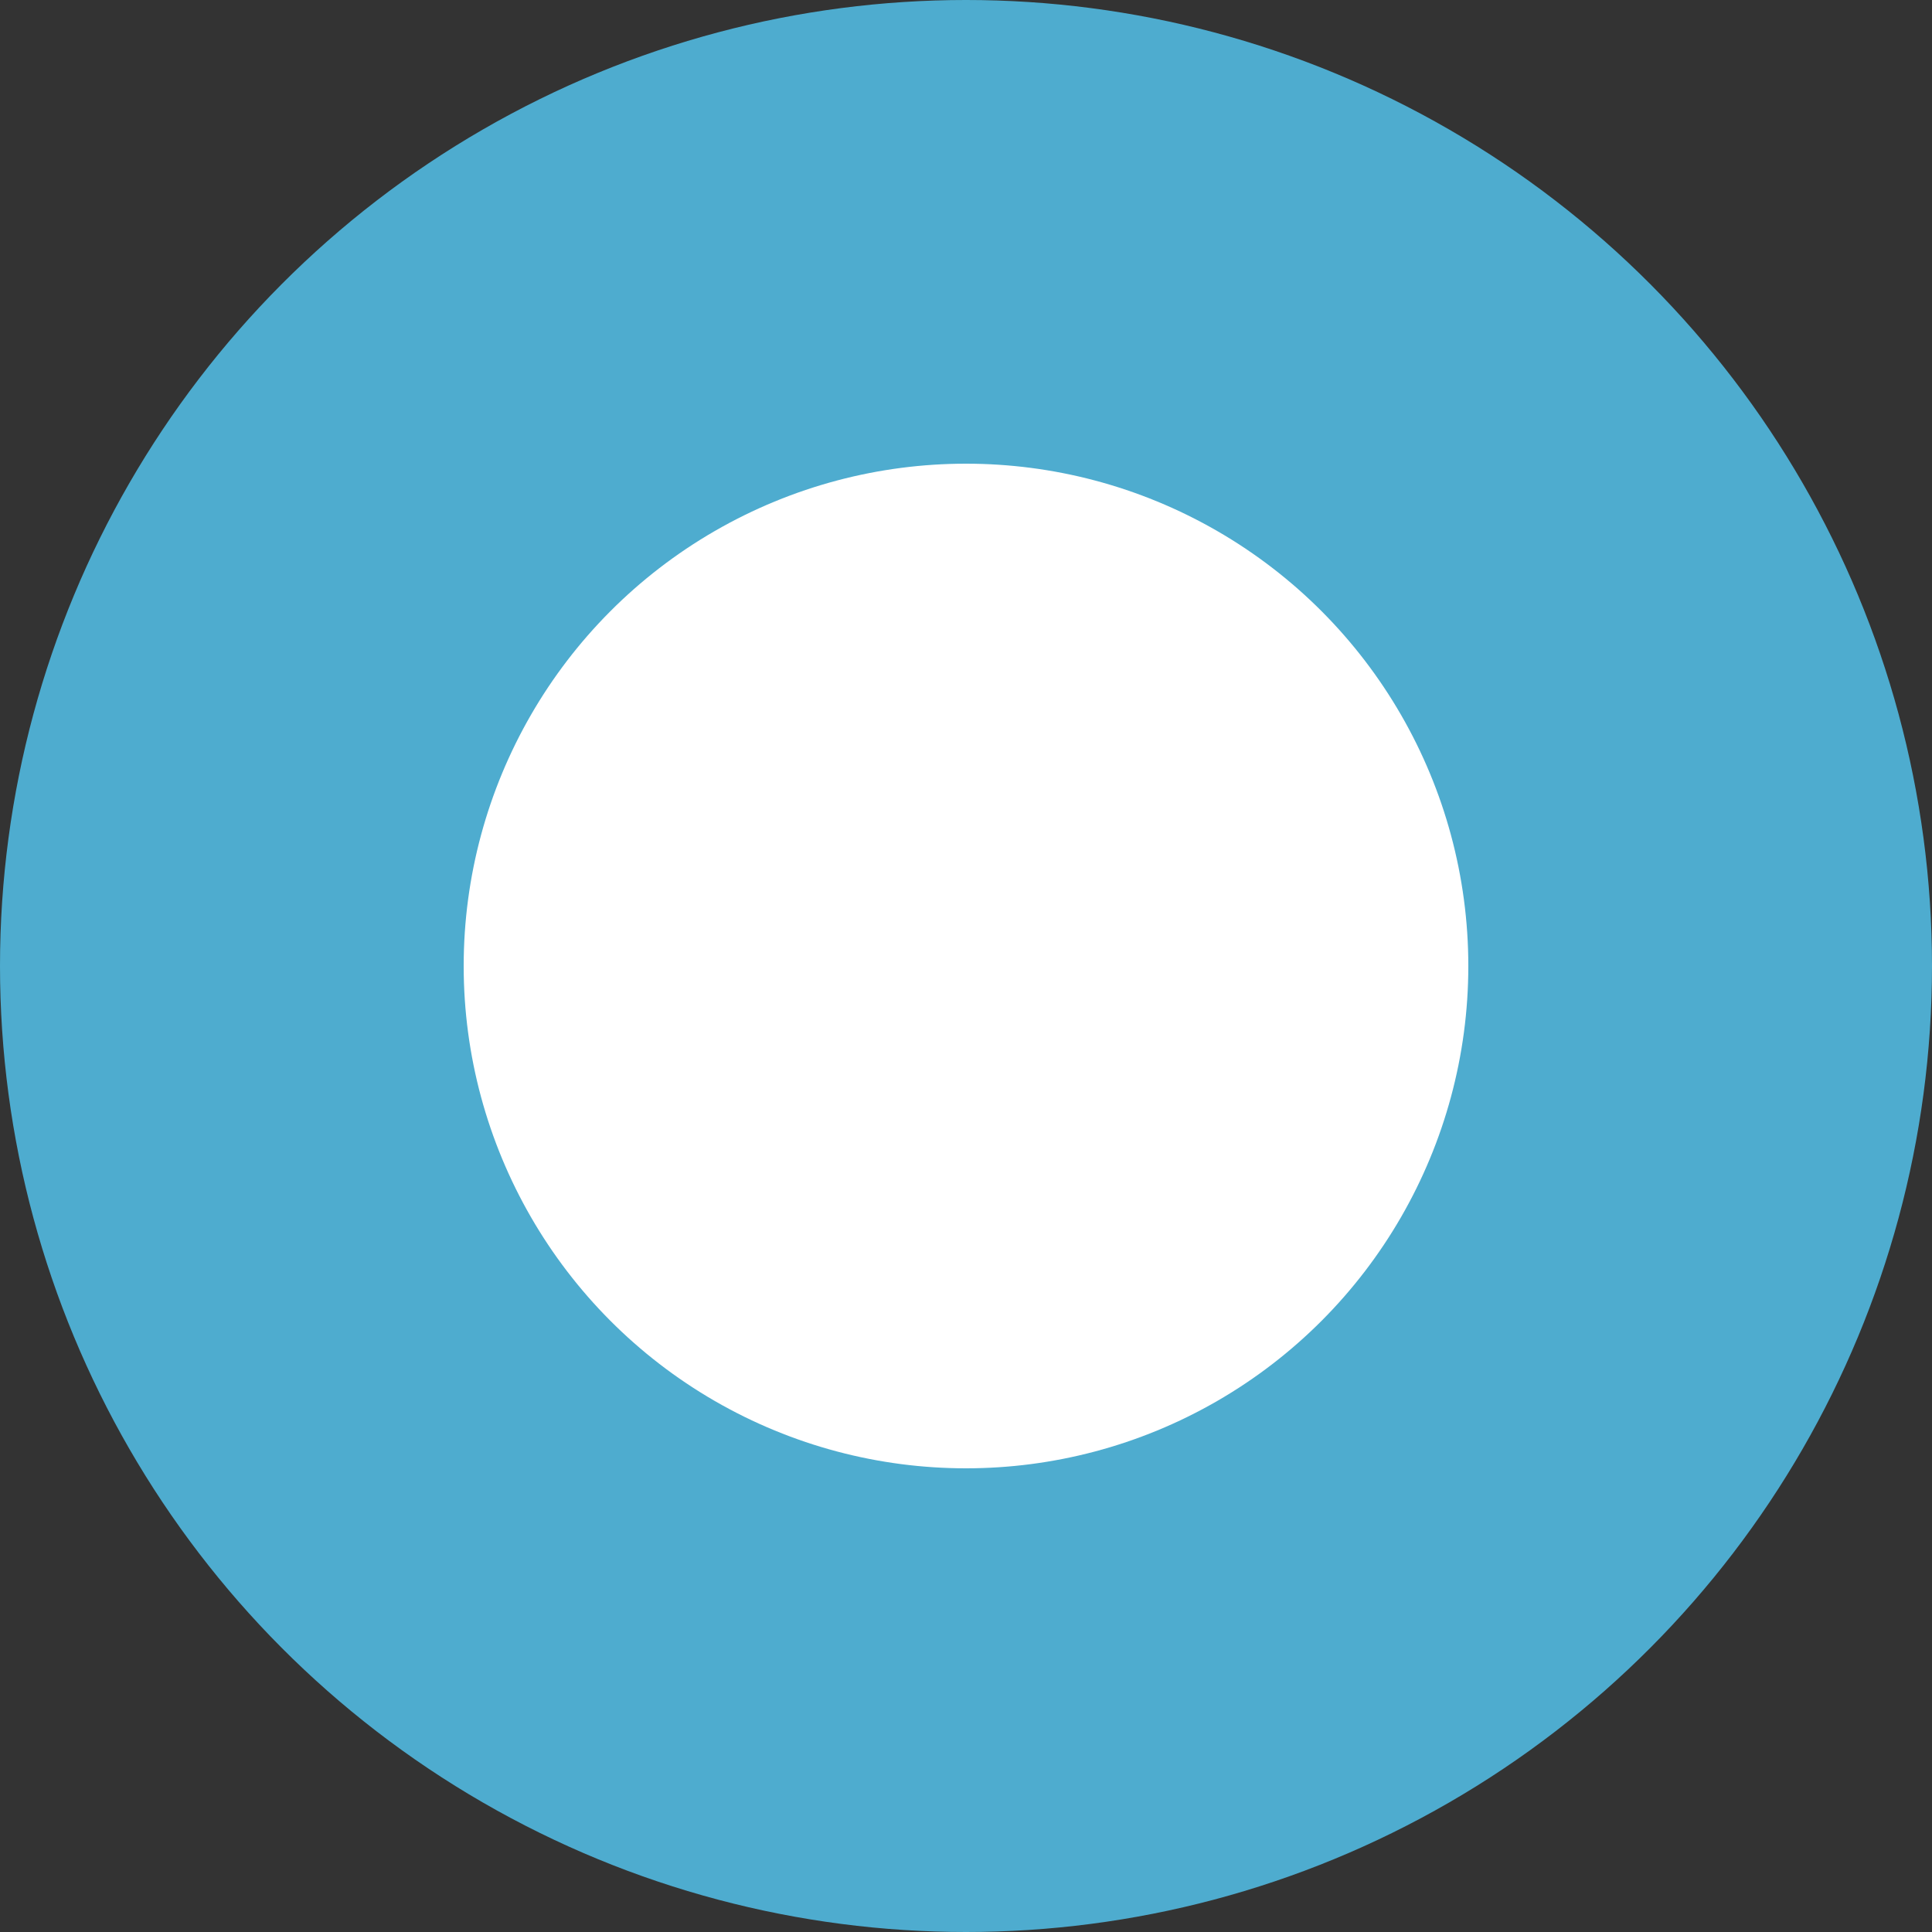 <svg version="1.1" xmlns="http://www.w3.org/2000/svg" x="0px" y="0px" width="25px" height="25px" viewbox="0 0 25 25" style="enable-background:new 0 0 25 25;" xml:space="preserve">
  <rect width="100%" height="100%" fill="#333333" stroke="none"/>
  <style type="text/css">
    .hotspotColor0{fill:#4eaccf;}
    .hotspotColor1{fill:#ffffff;}
    .hotspotColor2{enable-background:new;}
  </style>
  <defs></defs>
  <circle class="hotspotColor0" cx="12.5" cy="12.5" r="12.5"></circle>
  <circle class="hotspotColor1" cx="12.5" cy="12.5" r="6.5"></circle>
</svg>
